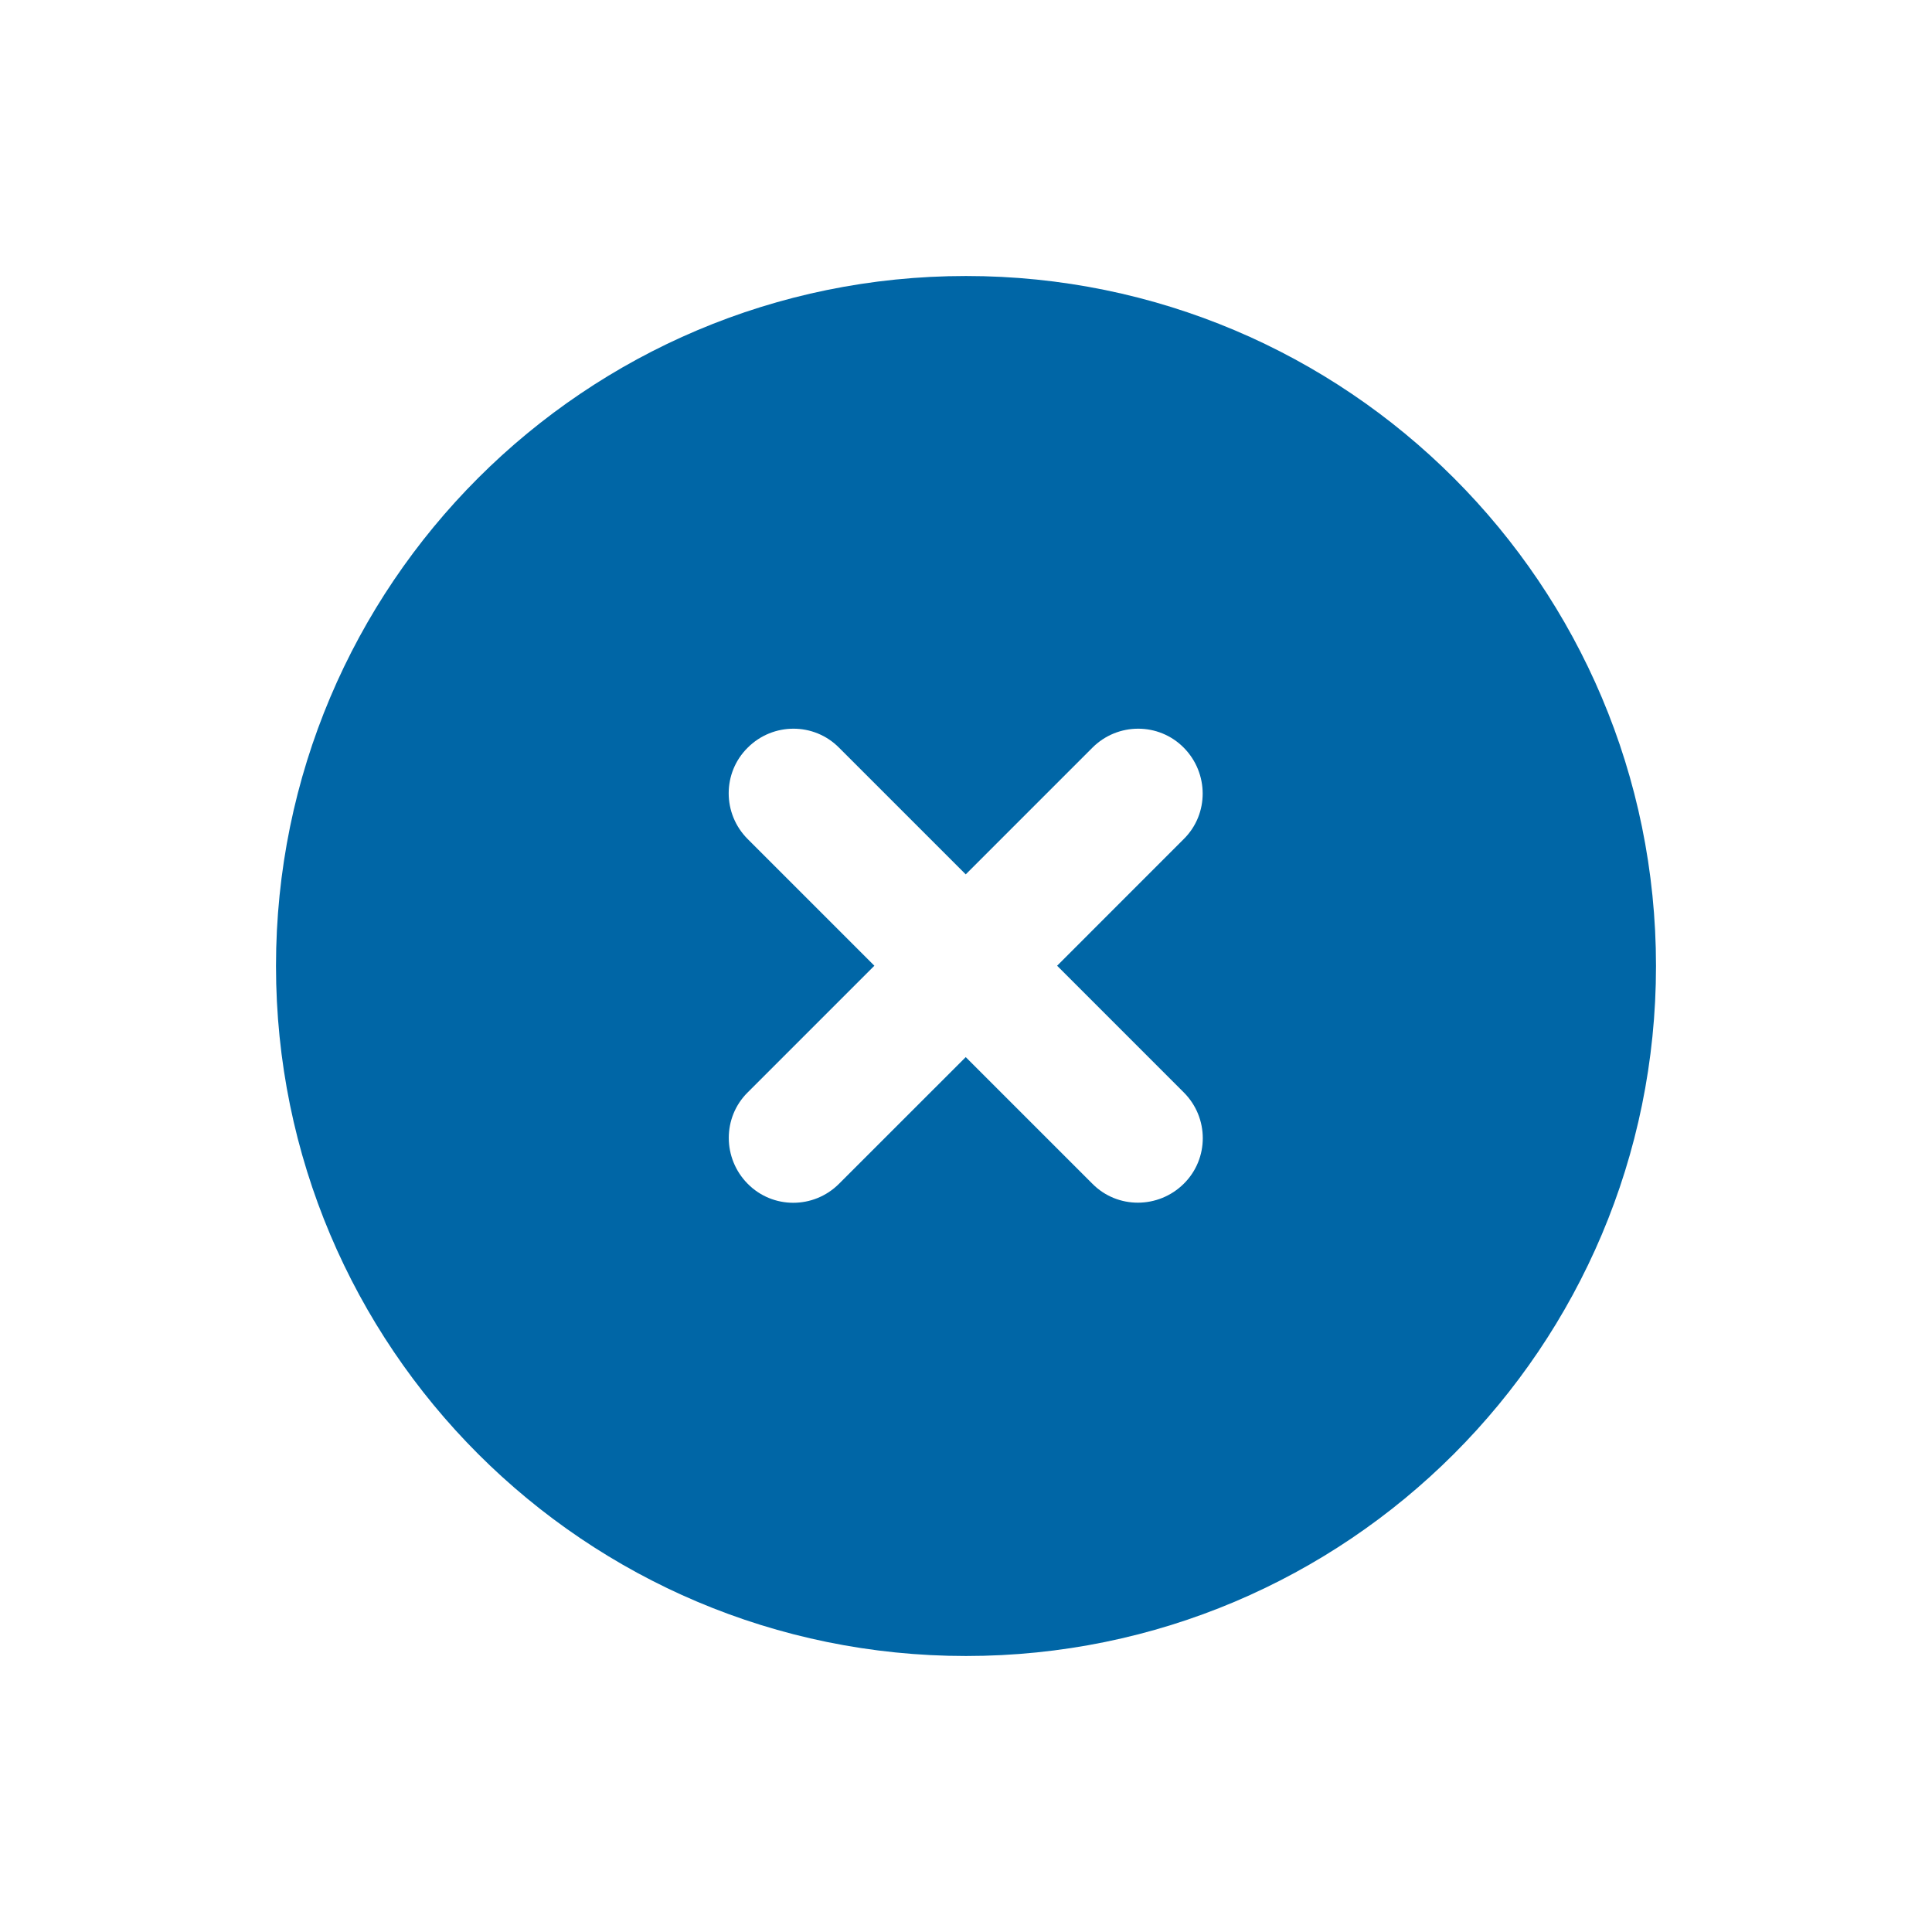 <svg width="56" height="56" viewBox="0 0 56 56" fill="none" xmlns="http://www.w3.org/2000/svg">
<path d="M28 48C39.047 48 48 39.047 48 28C48 16.953 39.047 8 28 8C16.953 8 8 16.953 8 28C8 39.047 16.953 48 28 48ZM21.672 21.672C22.406 20.938 23.594 20.938 24.32 21.672L27.992 25.344L31.664 21.672C32.398 20.938 33.586 20.938 34.312 21.672C35.039 22.406 35.047 23.594 34.312 24.32L30.641 27.992L34.312 31.664C35.047 32.398 35.047 33.586 34.312 34.312C33.578 35.039 32.391 35.047 31.664 34.312L27.992 30.641L24.32 34.312C23.586 35.047 22.398 35.047 21.672 34.312C20.945 33.578 20.938 32.391 21.672 31.664L25.344 27.992L21.672 24.32C20.938 23.586 20.938 22.398 21.672 21.672V21.672Z" fill="#0066A6"/>
</svg>
